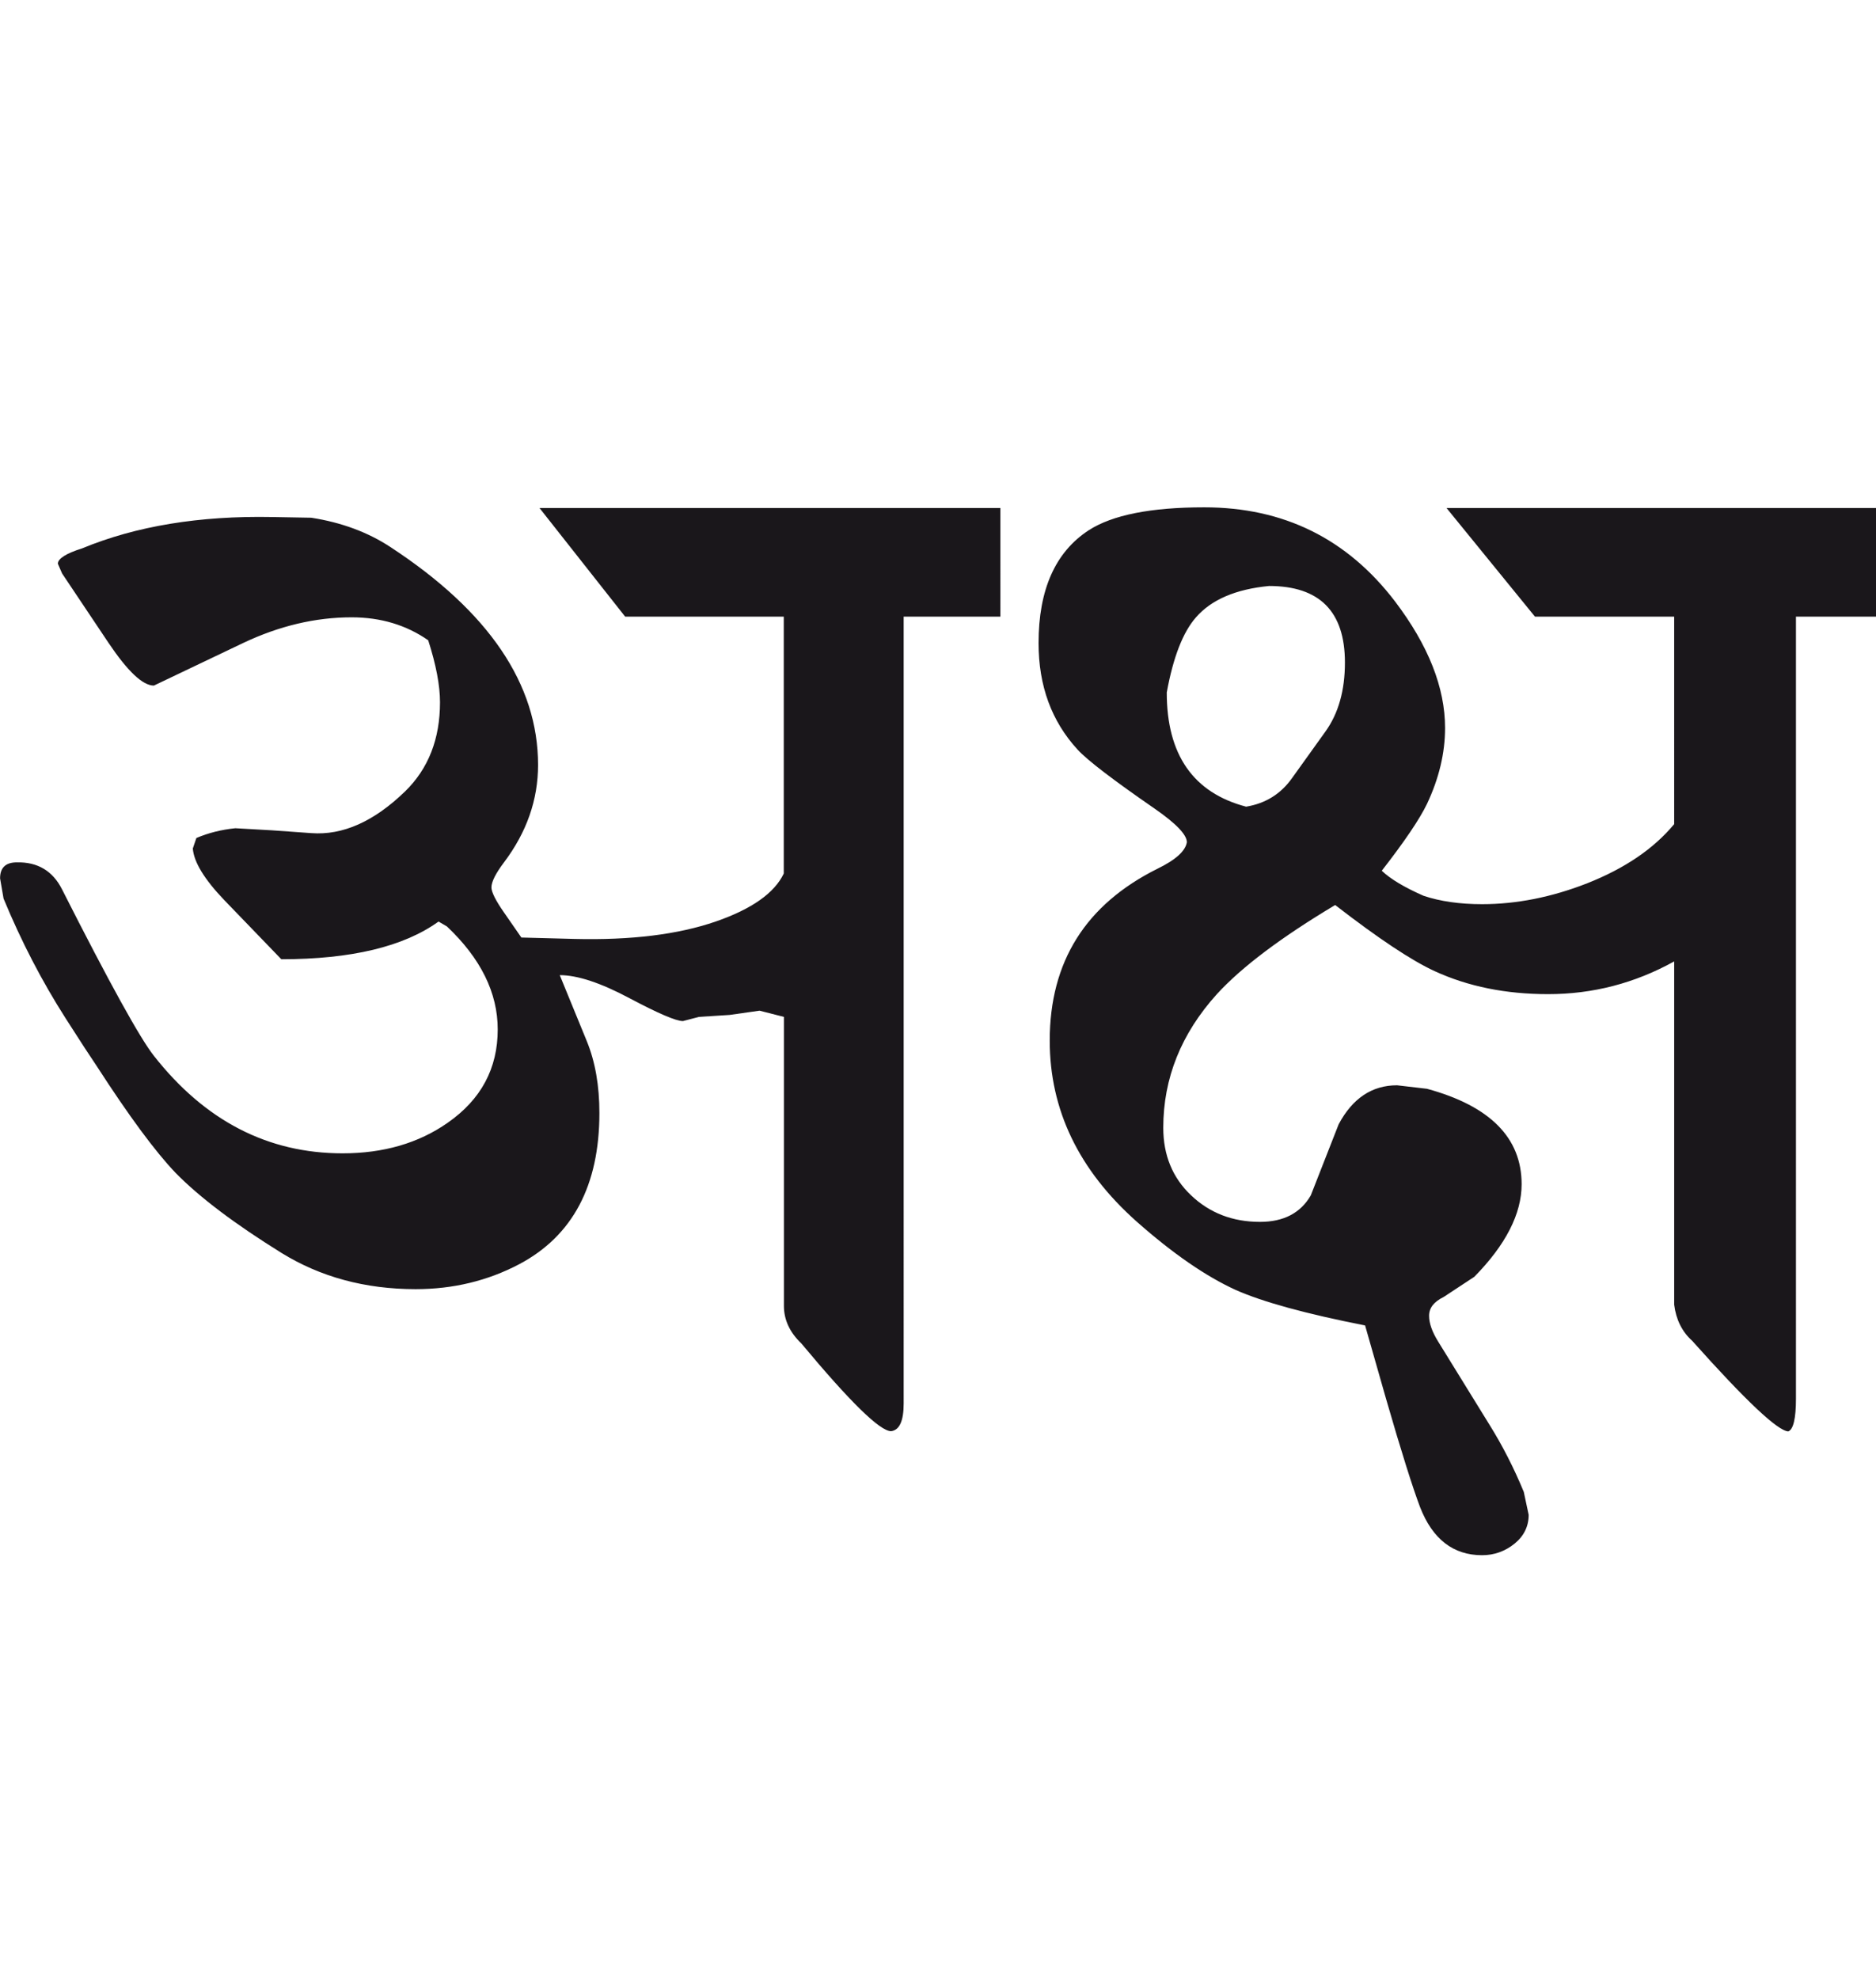 <?xml version="1.0" encoding="utf-8"?>
<!-- Generator: Adobe Illustrator 15.0.2, SVG Export Plug-In . SVG Version: 6.00 Build 0)  -->
<!DOCTYPE svg PUBLIC "-//W3C//DTD SVG 1.1//EN" "http://www.w3.org/Graphics/SVG/1.1/DTD/svg11.dtd">
<svg version="1.1" id="Ebene_1" xmlns="http://www.w3.org/2000/svg" xmlns:xlink="http://www.w3.org/1999/xlink" x="0px" y="0px"
	 width="26.882px" height="28.35px" viewBox="0 0 26.882 28.35" enable-background="new 0 0 26.882 28.35" xml:space="preserve">
<path fill="#1A171B" d="M23.99,11.808c-0.293,0.353-0.708,0.635-1.247,0.848c-0.511,0.2-1.014,0.299-1.506,0.299
	c-0.319,0-0.599-0.04-0.838-0.12c-0.273-0.12-0.473-0.239-0.599-0.359c0.326-0.419,0.542-0.738,0.648-0.958
	c0.172-0.365,0.259-0.728,0.259-1.087c0-0.579-0.239-1.184-0.718-1.815c-0.686-0.898-1.596-1.347-2.733-1.347
	c-0.766,0-1.317,0.11-1.656,0.329c-0.479,0.313-0.718,0.852-0.718,1.616c0,0.612,0.186,1.12,0.559,1.526
	c0.14,0.153,0.509,0.435,1.107,0.848c0.307,0.213,0.459,0.373,0.459,0.479c-0.02,0.126-0.16,0.253-0.419,0.379
	c-1.031,0.513-1.546,1.333-1.546,2.464c0,0.991,0.415,1.855,1.247,2.594c0.519,0.459,0.99,0.783,1.417,0.978
	c0.387,0.172,1.005,0.342,1.855,0.509l0.299,1.047c0.219,0.758,0.383,1.277,0.489,1.557c0.179,0.458,0.475,0.688,0.888,0.688
	c0.173,0,0.328-0.055,0.464-0.164c0.136-0.11,0.204-0.25,0.204-0.414l-0.07-0.329c-0.14-0.339-0.302-0.658-0.489-0.958l-0.738-1.196
	c-0.087-0.14-0.13-0.263-0.13-0.369c0-0.115,0.07-0.202,0.209-0.27l0.439-0.289c0.451-0.459,0.678-0.903,0.678-1.327
	c0-0.665-0.453-1.121-1.356-1.367l-0.429-0.05c-0.359,0-0.638,0.186-0.837,0.559l-0.399,1.018c-0.146,0.253-0.389,0.38-0.728,0.38
	c-0.392,0-0.721-0.127-0.987-0.38c-0.267-0.253-0.399-0.576-0.399-0.968c0-0.711,0.257-1.349,0.768-1.915
	c0.359-0.392,0.925-0.816,1.695-1.277c0.619,0.479,1.095,0.796,1.427,0.948c0.479,0.22,1.02,0.329,1.625,0.329
	c0.639,0,1.241-0.156,1.806-0.469v4.918c0.026,0.212,0.112,0.387,0.259,0.519c0.766,0.858,1.225,1.29,1.376,1.297
	c0.072-0.027,0.11-0.185,0.11-0.469V8.835h1.147V7.279h-6.154l1.267,1.556h1.995V11.808z M18.514,11.149
	c-0.16,0.226-0.379,0.363-0.658,0.409c-0.758-0.199-1.137-0.746-1.137-1.636c0.092-0.505,0.232-0.865,0.419-1.077
	c0.219-0.252,0.568-0.403,1.047-0.449c0.724,0,1.087,0.366,1.087,1.097c0,0.399-0.093,0.729-0.279,0.988L18.514,11.149z
	 M14.334,7.279H7.731l1.227,1.556h2.273v3.681c-0.133,0.279-0.458,0.509-0.976,0.688c-0.54,0.186-1.214,0.269-2.025,0.249
	l-0.759-0.02l-0.249-0.359c-0.12-0.172-0.18-0.293-0.18-0.359c0-0.08,0.06-0.2,0.18-0.359c0.326-0.433,0.488-0.897,0.488-1.396
	c0-1.157-0.705-2.198-2.114-3.121C5.271,7.625,4.891,7.485,4.46,7.418l-0.559-0.01c-1.044-0.02-1.953,0.13-2.724,0.449
	C0.945,7.93,0.829,8.005,0.829,8.077l0.061,0.14l0.667,0.997C1.83,9.619,2.045,9.823,2.205,9.823l1.277-0.609
	C4,8.968,4.519,8.845,5.039,8.845c0.418,0,0.784,0.111,1.097,0.329c0.113,0.352,0.169,0.648,0.169,0.888
	c0,0.525-0.166,0.951-0.5,1.277C5.36,11.77,4.912,11.971,4.46,11.937l-0.559-0.04l-0.529-0.03c-0.2,0.02-0.386,0.067-0.558,0.14
	l-0.051,0.15c0.014,0.192,0.163,0.439,0.449,0.738l0.819,0.849c1.003,0,1.755-0.181,2.253-0.54l0.12,0.07
	c0.485,0.458,0.728,0.951,0.728,1.476c0,0.559-0.239,1.004-0.717,1.337c-0.418,0.293-0.922,0.438-1.506,0.438
	c-1.07,0-1.971-0.465-2.703-1.396c-0.199-0.251-0.639-1.047-1.316-2.384c-0.133-0.266-0.351-0.396-0.649-0.389
	c-0.16,0-0.24,0.076-0.24,0.229l0.05,0.29c0.253,0.612,0.549,1.183,0.889,1.715c0.212,0.333,0.363,0.562,0.448,0.688
	c0.46,0.712,0.835,1.22,1.127,1.526c0.346,0.353,0.852,0.734,1.517,1.147c0.558,0.345,1.2,0.52,1.924,0.52
	c0.539,0,1.034-0.12,1.487-0.359c0.764-0.406,1.146-1.128,1.146-2.165c0-0.392-0.06-0.734-0.18-1.028l-0.388-0.947
	c0.252,0,0.584,0.109,0.997,0.329c0.413,0.219,0.668,0.329,0.768,0.329l0.23-0.06l0.439-0.028l0.429-0.061l0.349,0.089v4.141
	c0,0.199,0.083,0.379,0.25,0.538c0.698,0.838,1.126,1.257,1.286,1.257c0.12-0.015,0.18-0.146,0.18-0.398V8.835h1.386V7.279z"/>
<rect y="7.269" fill="none" width="26.882" height="15.012"/>
</svg>
